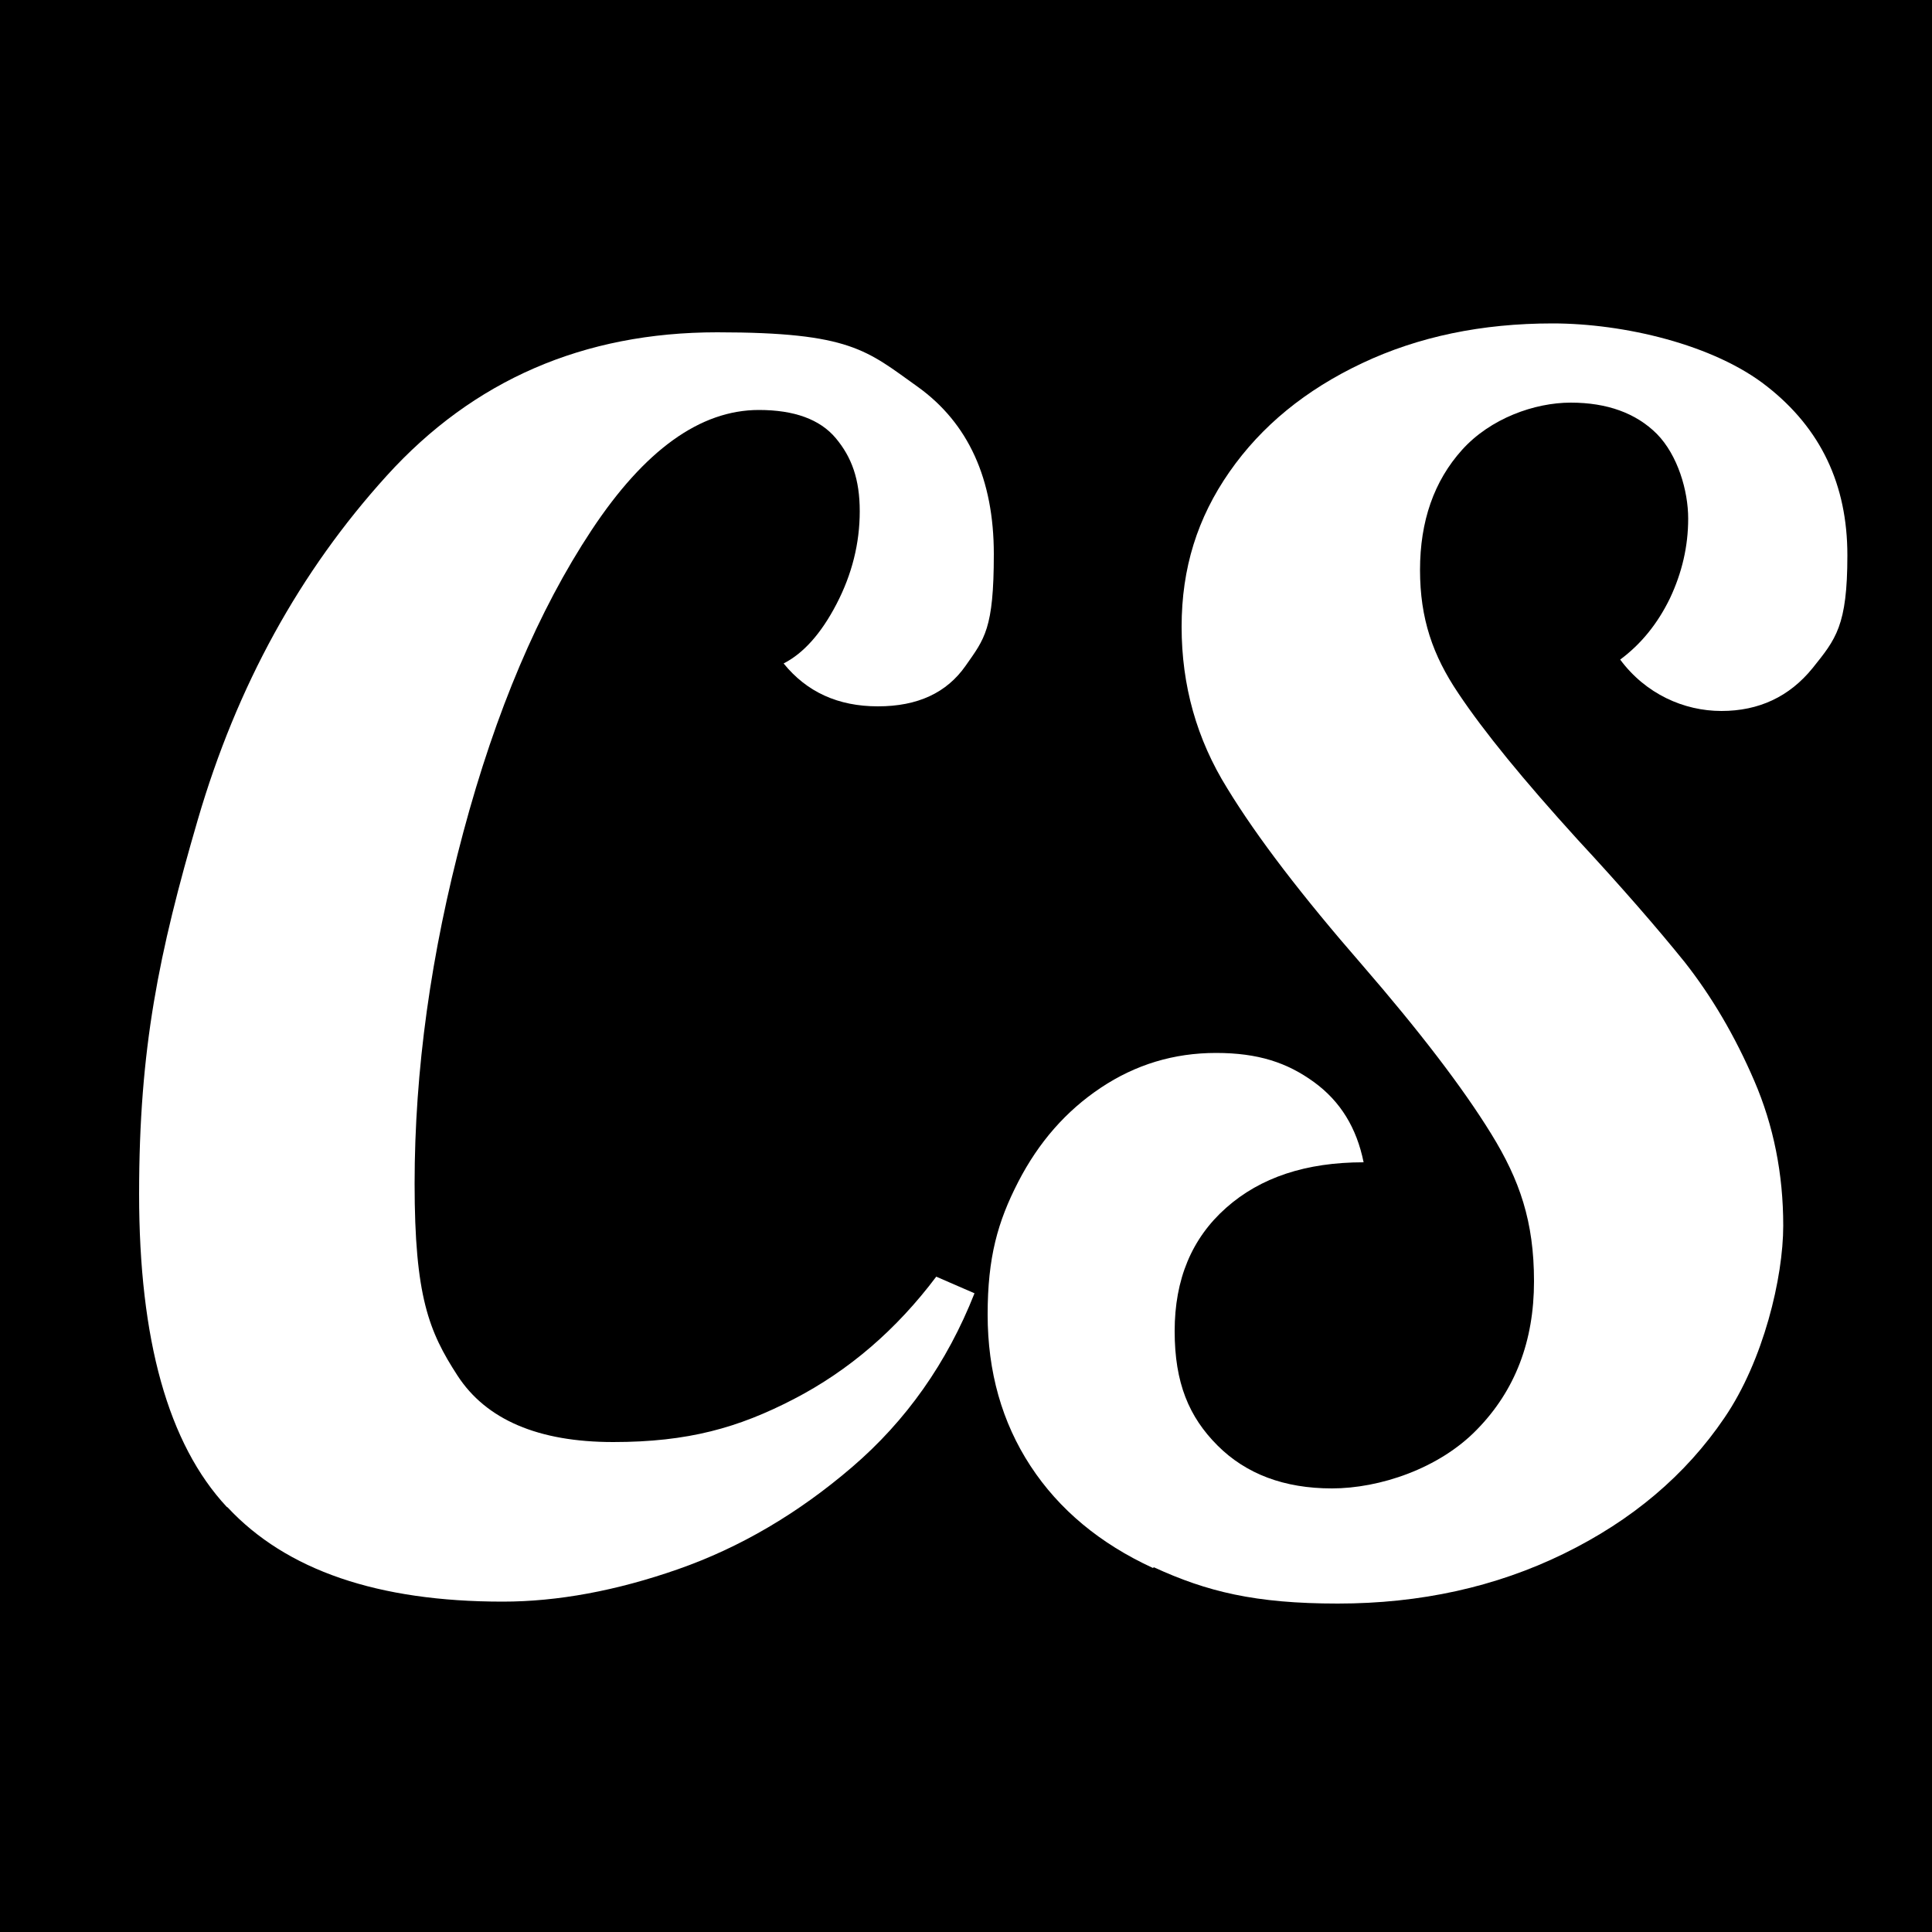 <?xml version="1.0" encoding="UTF-8"?>
<svg id="Layer_1" xmlns="http://www.w3.org/2000/svg" version="1.1" viewBox="0 0 500 500">
  <!-- Generator: Adobe Illustrator 29.2.0, SVG Export Plug-In . SVG Version: 2.1.0 Build 108)  -->
  <defs>
    <style>
      .st0 {
        fill: #fff;
      }
    </style>
  </defs>
  <rect width="500" height="500"/>
  <g>
    <path class="st0" d="M58.7,390c-15.2-16.3-22.7-43.3-22.7-81s5.1-62.3,15.2-96.9c10.1-34.6,26.4-64.2,48.9-89,22.4-24.7,50.9-37.1,85.5-37.1s38.7,4.7,51.9,14.1c13.1,9.4,19.7,23.9,19.7,43.3s-2.4,21.9-7.3,28.9c-4.9,7-12.4,10.5-22.7,10.5s-18.4-3.7-24.4-11.1c5.1-2.6,9.7-7.7,13.7-15.4,4-7.7,6-15.7,6-24s-2.1-14-6.2-18.9c-4.1-4.9-10.8-7.3-19.9-7.3-15.2,0-29.6,10.4-43.3,31.1-13.7,20.7-24.8,46.8-33.2,78.2-8.4,31.4-12.6,61.7-12.6,90.9s3.7,38.3,11.1,49.7c7.4,11.4,20.9,17.2,40.3,17.2s32.4-3.7,46.7-11.1c14.3-7.4,26.6-18,36.9-31.7l9.9,4.3c-7.1,18-17.7,33-31.7,45-14,12-29,20.8-45,26.4-16,5.6-31.2,8.4-45.4,8.4-32.3,0-56-8.1-71.2-24.4Z"/>
    <path class="st0" d="M298.4,405.8c-13.7-6.3-24.3-15.1-31.7-26.4-7.4-11.3-11.1-24.4-11.1-39.2s2.6-24,7.9-34.3c5.3-10.3,12.4-18.4,21.4-24.4,9-6,18.9-9,29.8-9s18.4,2.5,25.3,7.5c6.9,5,11.1,11.9,12.9,20.8-14.9,0-26.7,3.9-35.6,11.8-8.9,7.9-13.3,18.5-13.3,31.9s3.7,22.2,11.1,29.6c7.4,7.4,17.3,11.1,29.6,11.1s27.7-5.1,37.5-15.2c9.9-10.1,14.8-22.9,14.8-38.4s-3.7-26.2-11.1-38.2c-7.4-12-18.6-26.6-33.4-43.7-15.4-17.7-27.1-32.9-34.9-45.7-7.9-12.7-11.8-26.6-11.8-41.8s4.1-28.2,12.4-40.1c8.3-11.9,19.7-21.2,34.3-28.1,14.6-6.9,31-10.3,49.3-10.3s41.7,5.4,55.5,16.3c13.9,10.9,20.8,25.4,20.8,43.7s-3,21.7-9,29.2c-6,7.4-13.9,11.1-23.6,11.1s-19.6-4.4-26.2-13.3c5.4-4,9.7-9.3,12.9-15.9,3.1-6.6,4.7-13.4,4.7-20.6s-2.7-16.4-8.1-21.9c-5.4-5.4-12.9-8.1-22.3-8.1s-20.8,4.1-28.1,12.2c-7.3,8.1-10.9,18.5-10.9,31.1s3.3,22.1,9.9,31.9c6.6,9.9,16.9,22.5,30.9,37.9,11.4,12.3,20.6,22.9,27.7,31.7,7,8.9,13,19.1,18,30.7,5,11.6,7.5,24.1,7.5,37.5s-5.1,34.9-15.2,49.7c-10.1,14.9-24,26.6-41.6,35.2-17.6,8.6-37.1,12.9-58.5,12.9s-33.9-3.1-47.6-9.4Z"/>
  </g>
</svg>